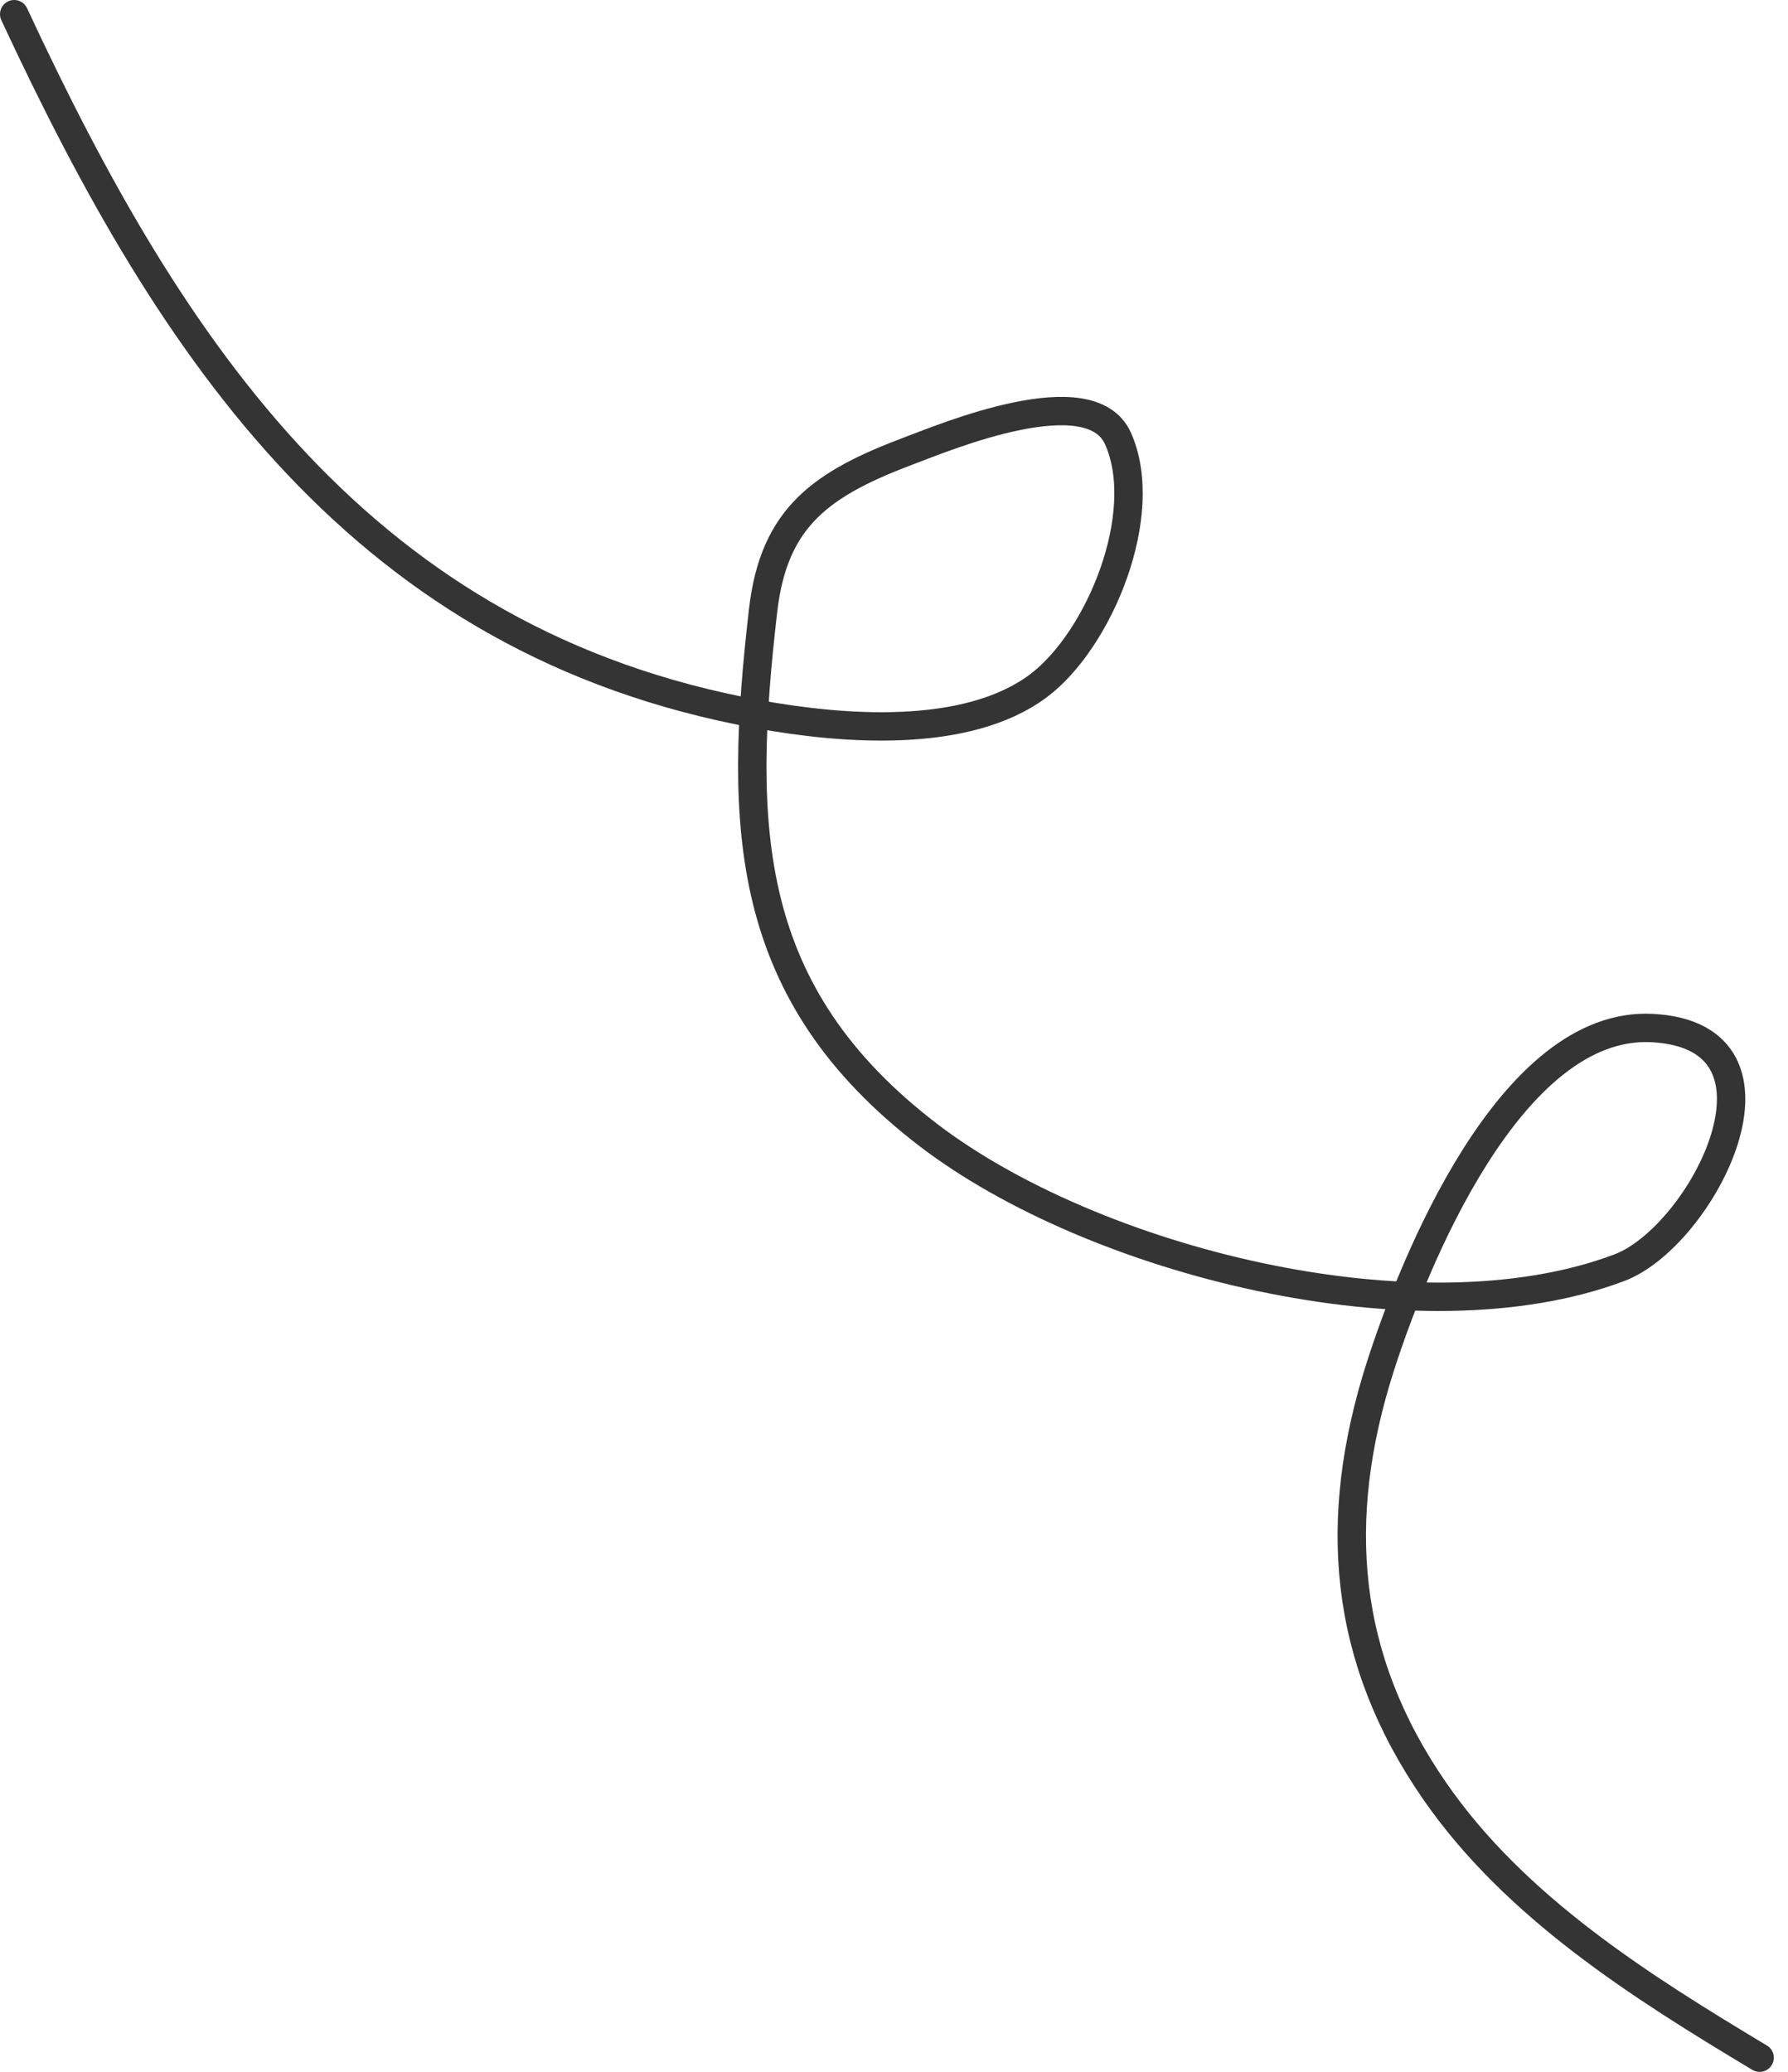 <?xml version="1.0" encoding="UTF-8"?> <svg xmlns="http://www.w3.org/2000/svg" width="63" height="73" viewBox="0 0 63 73" fill="none"><path d="M0.5 0.5C6.074 12.481 12.843 22.643 26.722 25.167C29.652 25.699 34.038 26.065 36.583 24.167C38.735 22.562 40.58 18.092 39.389 15.444C38.411 13.271 33.311 15.401 32.083 15.861C28.968 17.029 27.272 18.189 26.889 21.5C26.001 29.168 26.188 35.005 32.722 40C38.504 44.419 49.955 47.344 57.056 44.667C59.984 43.563 63.616 36.512 58.222 36.222C53.21 35.953 49.78 44.576 48.639 48.139C46.906 53.549 47.317 58.434 50.556 63.111C53.392 67.208 57.823 69.994 62 72.5" stroke="#343434" stroke-linecap="round"></path></svg> 
